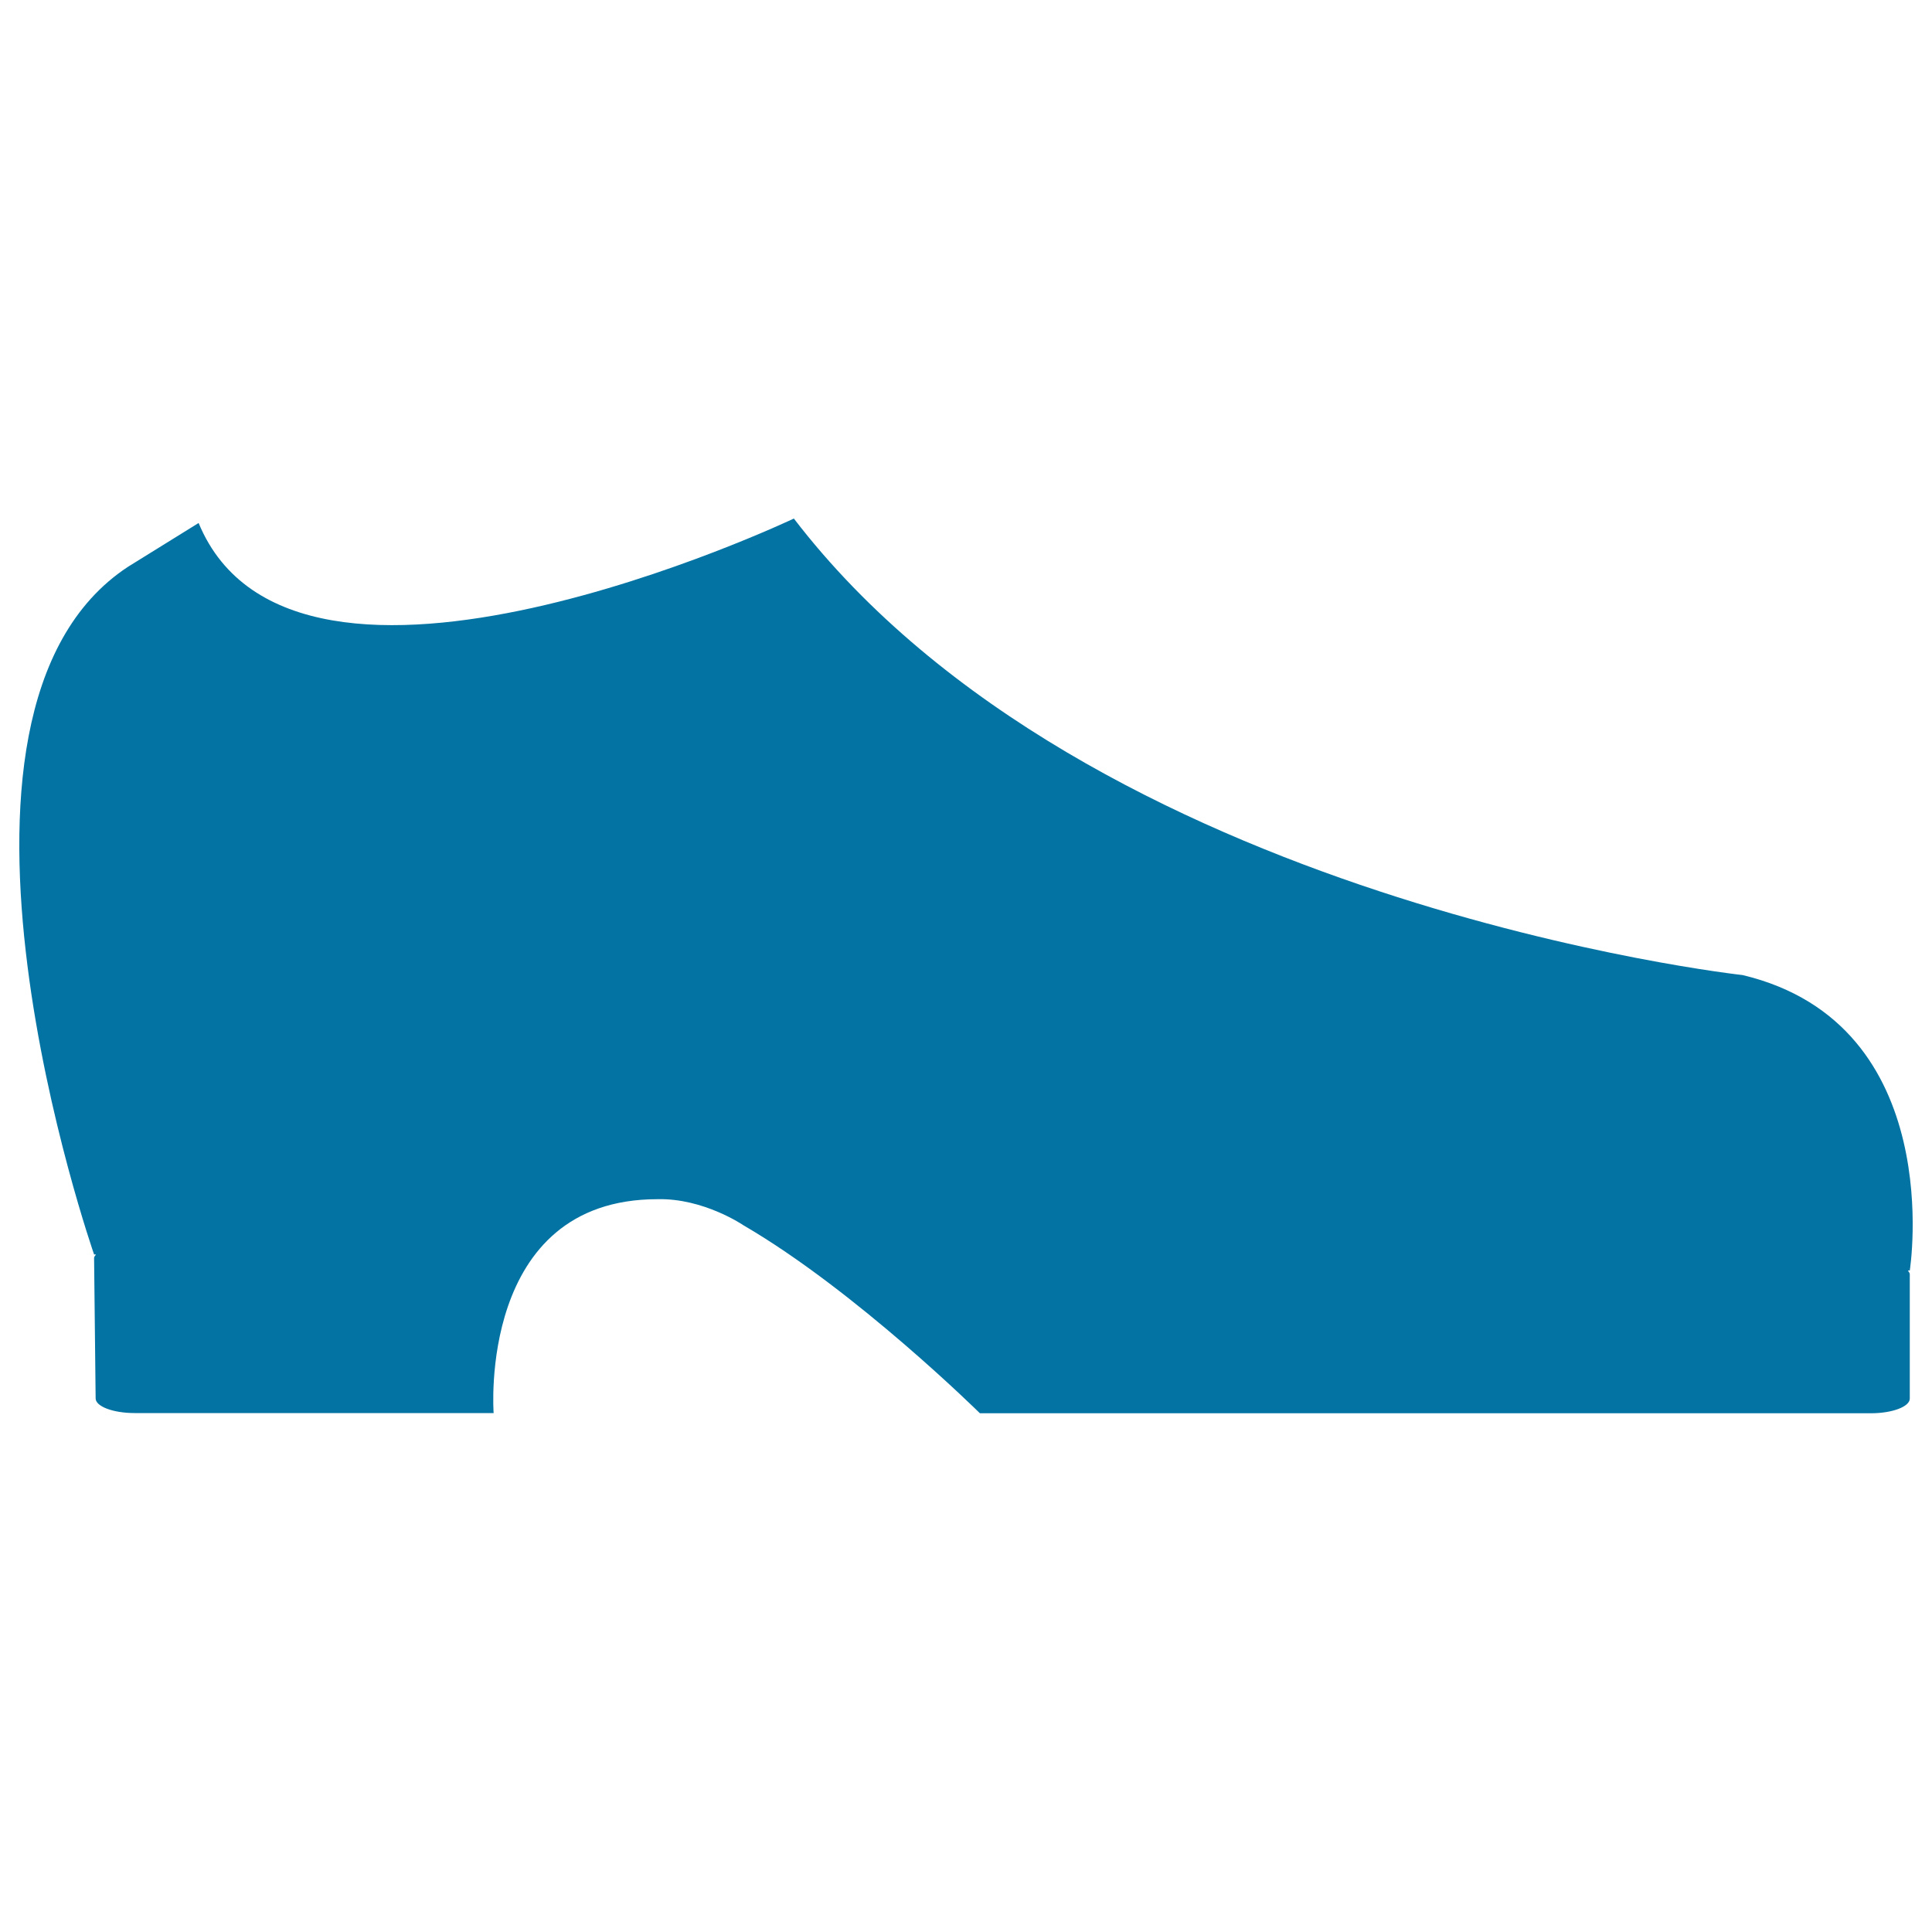 <svg xmlns="http://www.w3.org/2000/svg" viewBox="0 0 1000 1000" style="fill:#0273a2">
<title>Stylish Shoe SVG icon</title>
<g><g><path d="M902,504.7c0,0-338.3-37.1-491.1-236.3c0,0-258.3,122.6-308.1,2.3l-36.6,22.7c-115.3,75.9-17.5,355.9-17.5,355.9h1c-0.4,0.6-1,1.1-1,1.8l0.8,72.7c0,4.2,9.1,7.6,20.2,7.6h185.8c0,0-8.4-110.7,84.8-110.7c23.9-0.6,44.5,13.5,44.5,13.5c58.2,33.9,122.4,97.3,122.4,97.3h461.2c11,0,20.1-3.4,20.1-7.6v-64.4c0-0.7-0.6-1.2-1-1.9h1C988.5,657.7,1008.6,530.2,902,504.7z"/></g></g>
</svg>